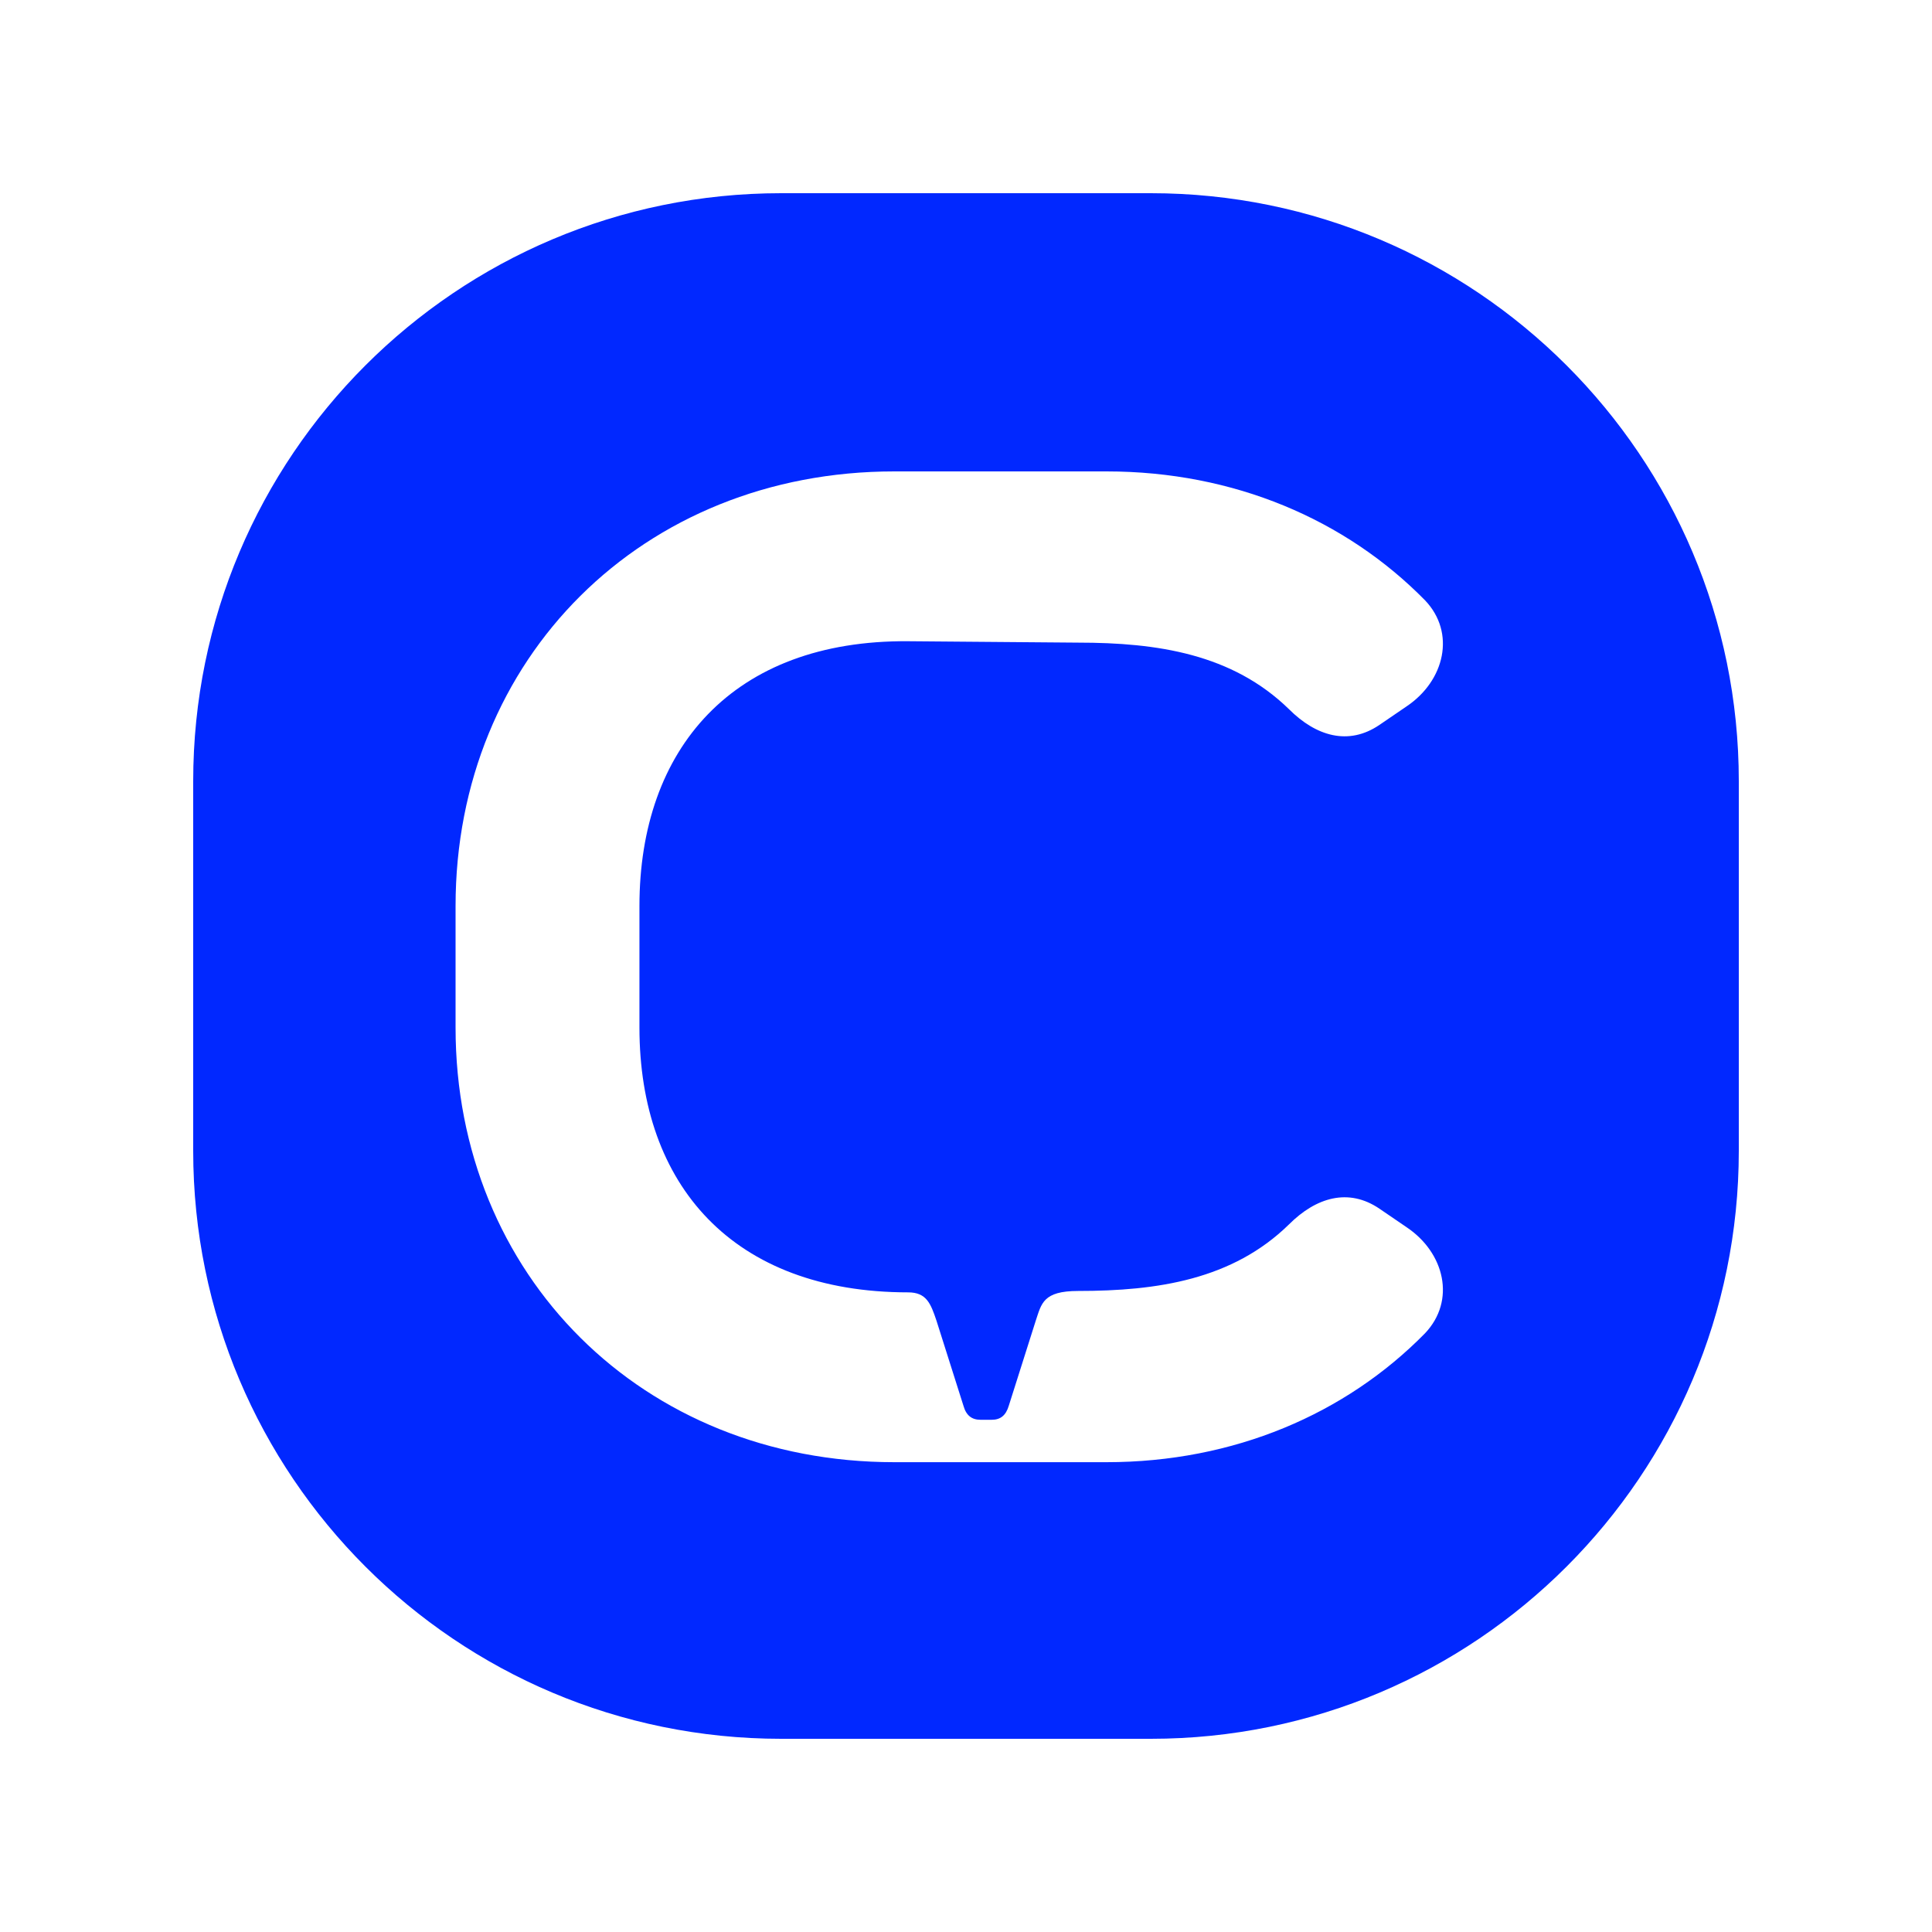 <svg width="40" height="40" viewBox="0 0 40 40" fill="none" xmlns="http://www.w3.org/2000/svg">
<rect width="40" height="40" fill="white"/>
<path d="M23.828 4H16.172C9.45 4 4 9.45 4 16.172V23.828C4 30.55 9.45 36 16.172 36H23.828C30.55 36 36 30.55 36 23.828V16.172C36 9.45 30.55 4 23.828 4Z" fill="#0128FF"/>
<path d="M18.802 26.757C19.184 26.757 19.27 26.991 19.389 27.344L19.947 29.104C20.004 29.309 20.123 29.395 20.3 29.395H20.533C20.71 29.395 20.825 29.309 20.886 29.104L21.444 27.344C21.563 26.991 21.592 26.728 22.322 26.728C23.963 26.728 25.518 26.494 26.687 25.35C27.245 24.792 27.918 24.587 28.562 25.026L29.12 25.407C29.912 25.936 30.146 26.929 29.502 27.606C27.861 29.276 25.547 30.273 22.909 30.273H18.515C13.301 30.273 9.432 26.404 9.432 21.276V18.757C9.432 13.629 13.301 9.76 18.515 9.76H22.909C25.547 9.76 27.861 10.757 29.502 12.427C30.146 13.1 29.912 14.096 29.12 14.626L28.562 15.007C27.918 15.446 27.245 15.241 26.687 14.683C25.514 13.539 23.963 13.305 22.322 13.305L18.806 13.276C15.171 13.247 13.239 15.504 13.239 18.757V21.276C13.239 24.529 15.171 26.757 18.806 26.757H18.802Z" fill="white"/>
</svg>